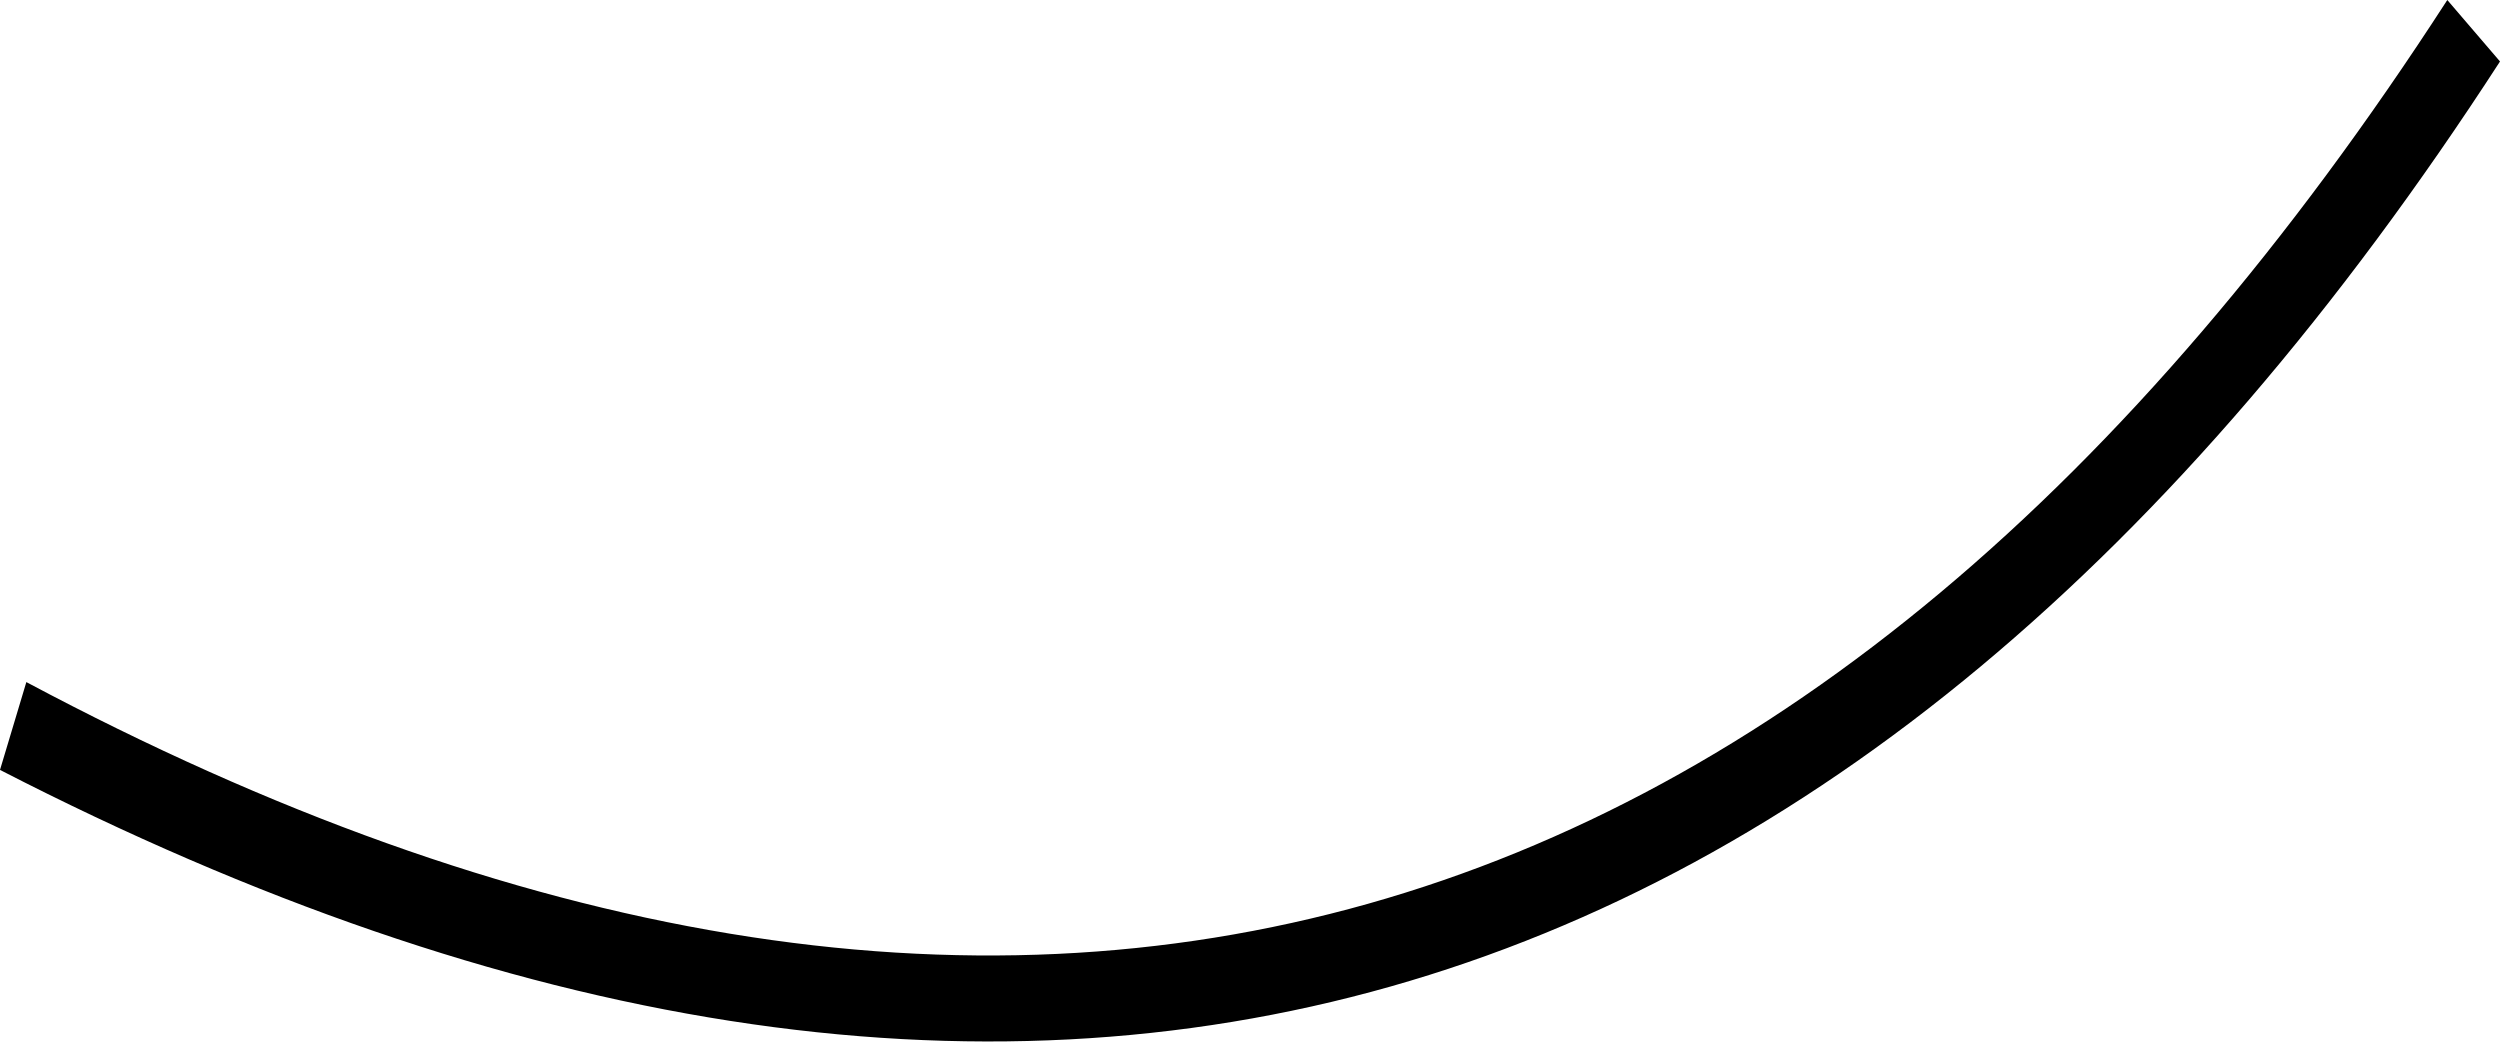<?xml version="1.0" encoding="UTF-8" standalone="no"?>
<svg xmlns:xlink="http://www.w3.org/1999/xlink" height="17.8px" width="42.7px" xmlns="http://www.w3.org/2000/svg">
  <g transform="matrix(1.0, 0.0, 0.0, 1.0, 18.75, 38.05)">
    <path d="M23.95 -37.0 Q7.4 -11.45 -18.75 -24.9 L-18.3 -26.4 Q6.85 -13.0 23.05 -38.05 L23.95 -37.0" fill="#000000" fill-rule="evenodd" stroke="none"/>
  </g>
</svg>
